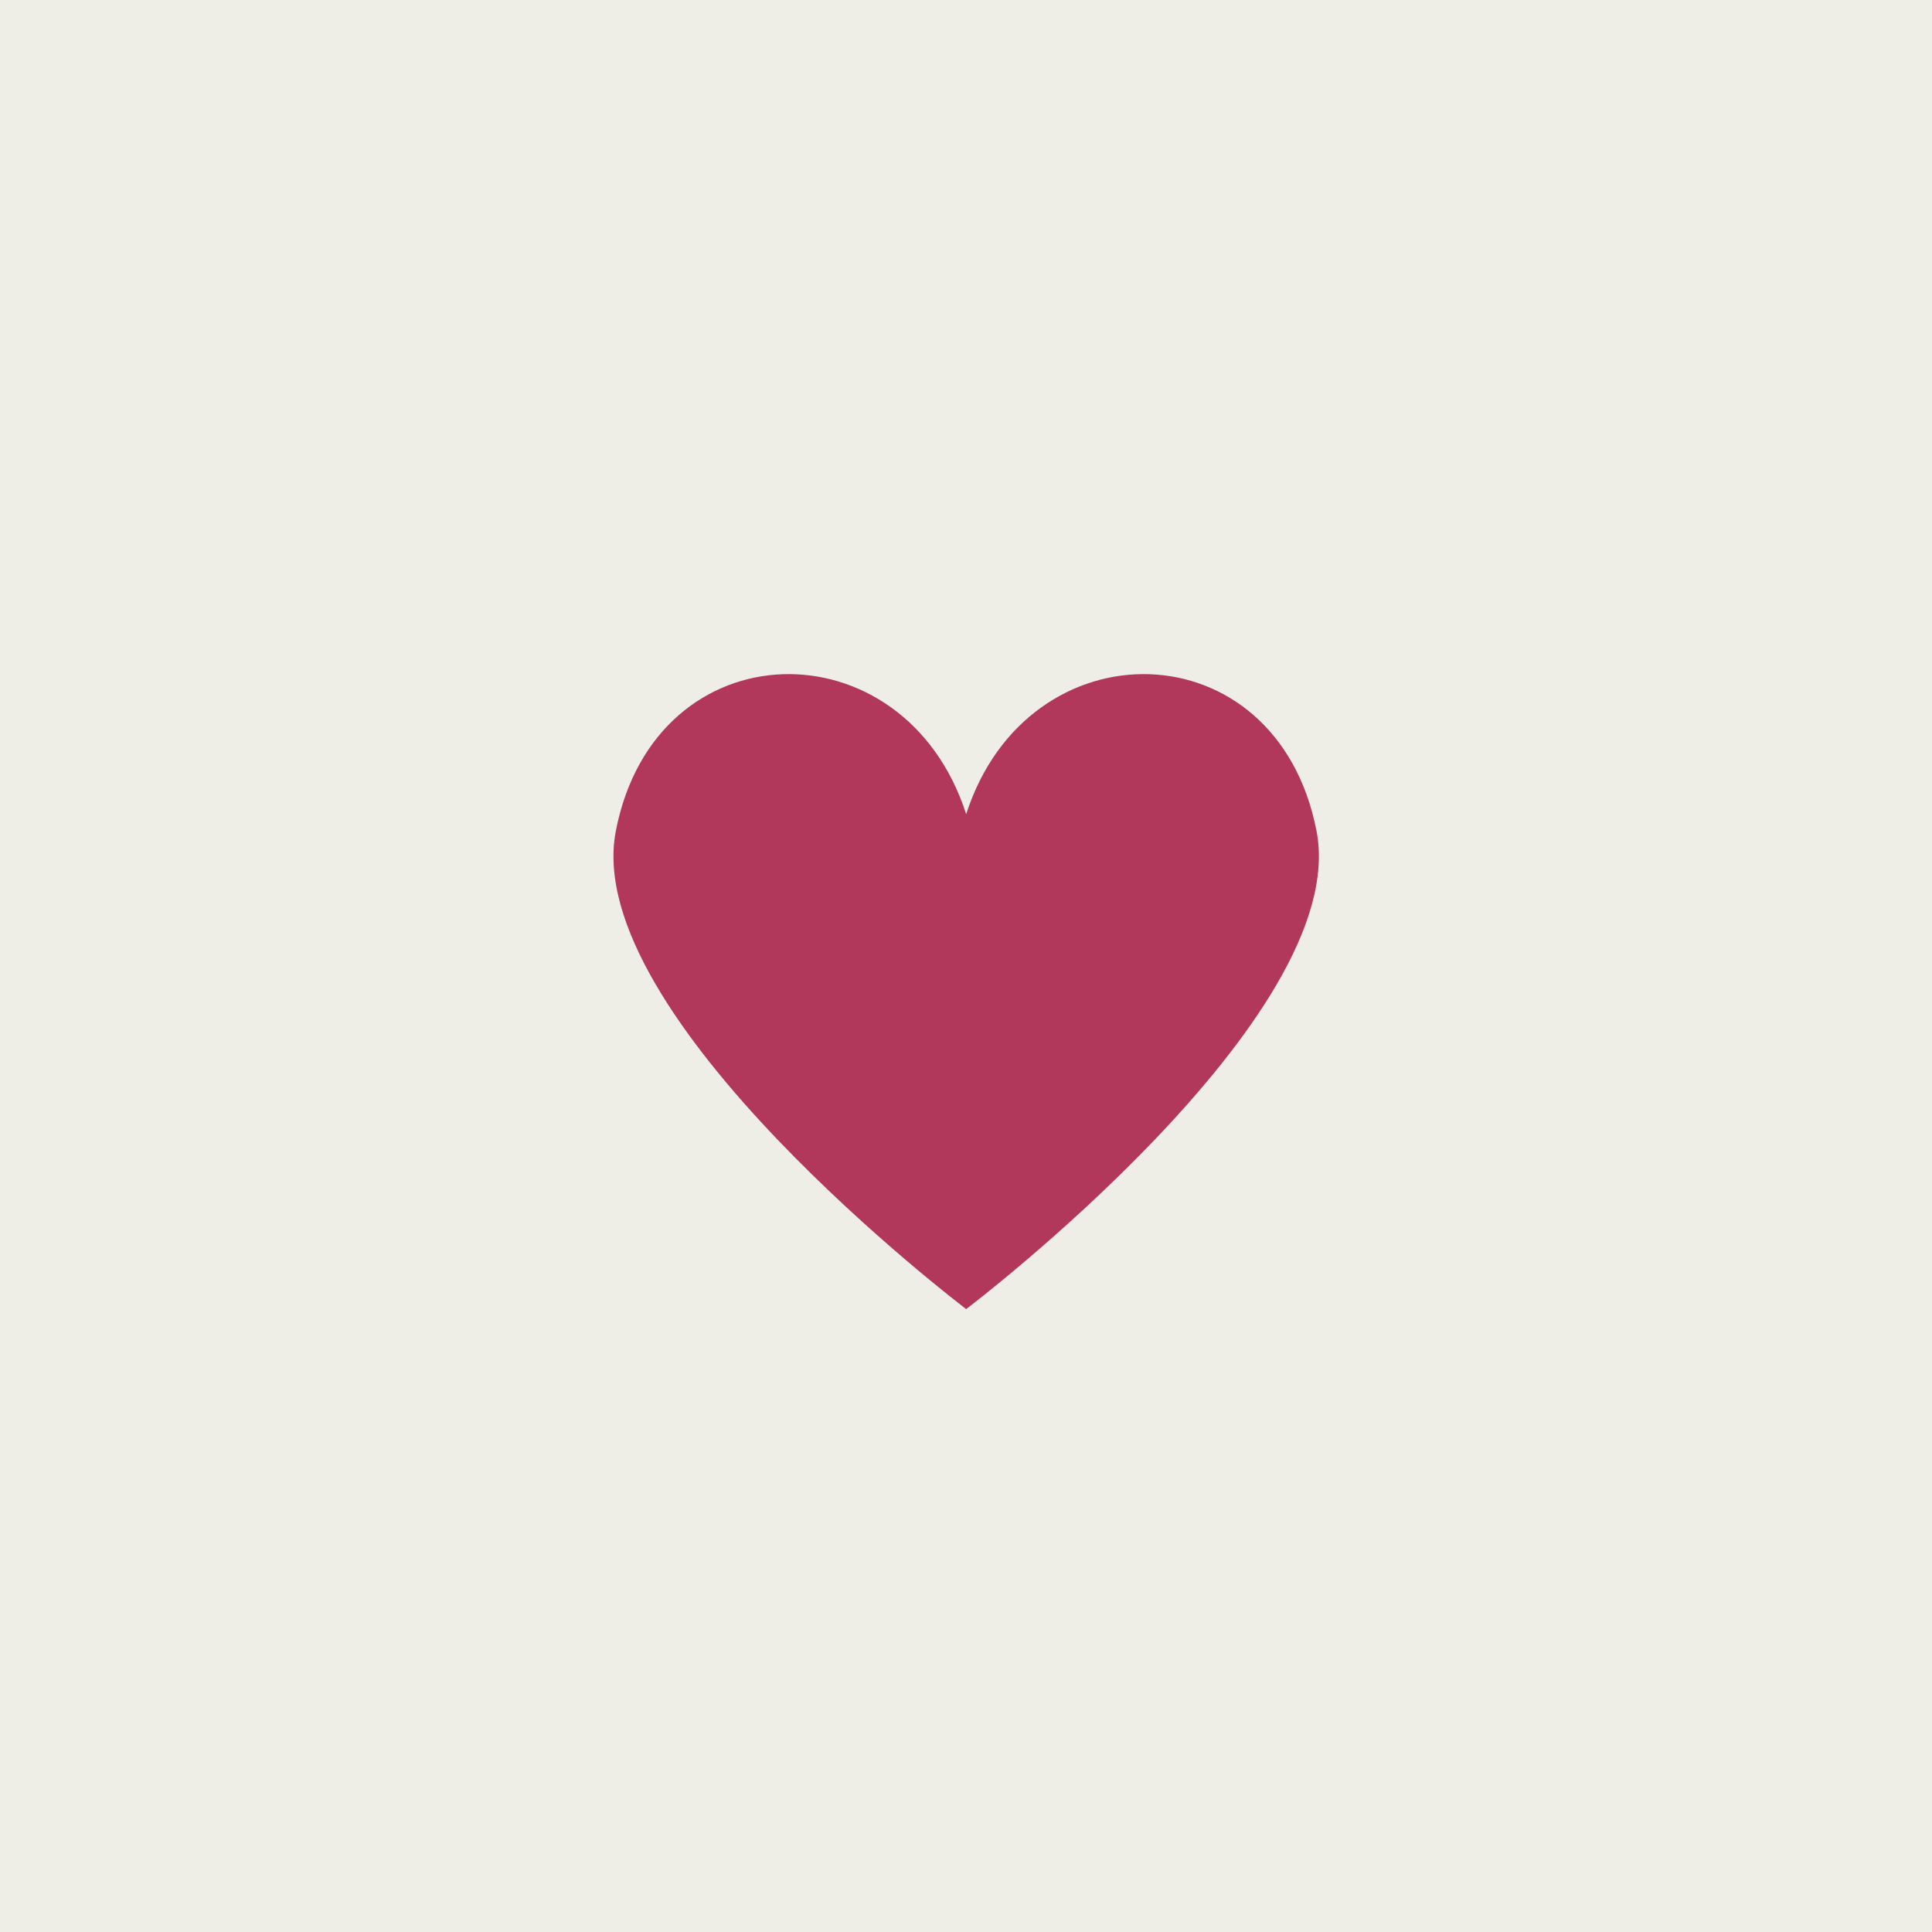 <svg xmlns="http://www.w3.org/2000/svg" xmlns:xlink="http://www.w3.org/1999/xlink" width="1080" zoomAndPan="magnify" viewBox="0 0 810 810" height="1080" preserveAspectRatio="xMidYMid meet" version="1.0"><defs><clipPath id="ac2b370e3e"><path d="M 257 282 L 553 282 L 553 548.82 L 257 548.82 Z M 257 282 " clip-rule="nonzero"/></clipPath></defs><rect x="-81" width="972" fill="#ffffff" y="-81" height="972" fill-opacity="1"/><rect x="-81" width="972" fill="#eeeee7" y="-81" height="972" fill-opacity="1"/><g clip-path="url(#ac2b370e3e)"><path fill="#b1385b" d="M 551.953 348.371 C 535.289 262.652 430.832 261.219 405.074 341.355 C 379.316 261.219 274.855 262.652 258.191 348.371 C 243.074 426.145 405.074 548.844 405.074 548.844 C 405.074 548.844 567.074 426.145 551.953 348.371 Z M 551.953 348.371 " fill-opacity="1" fill-rule="nonzero"/></g></svg>